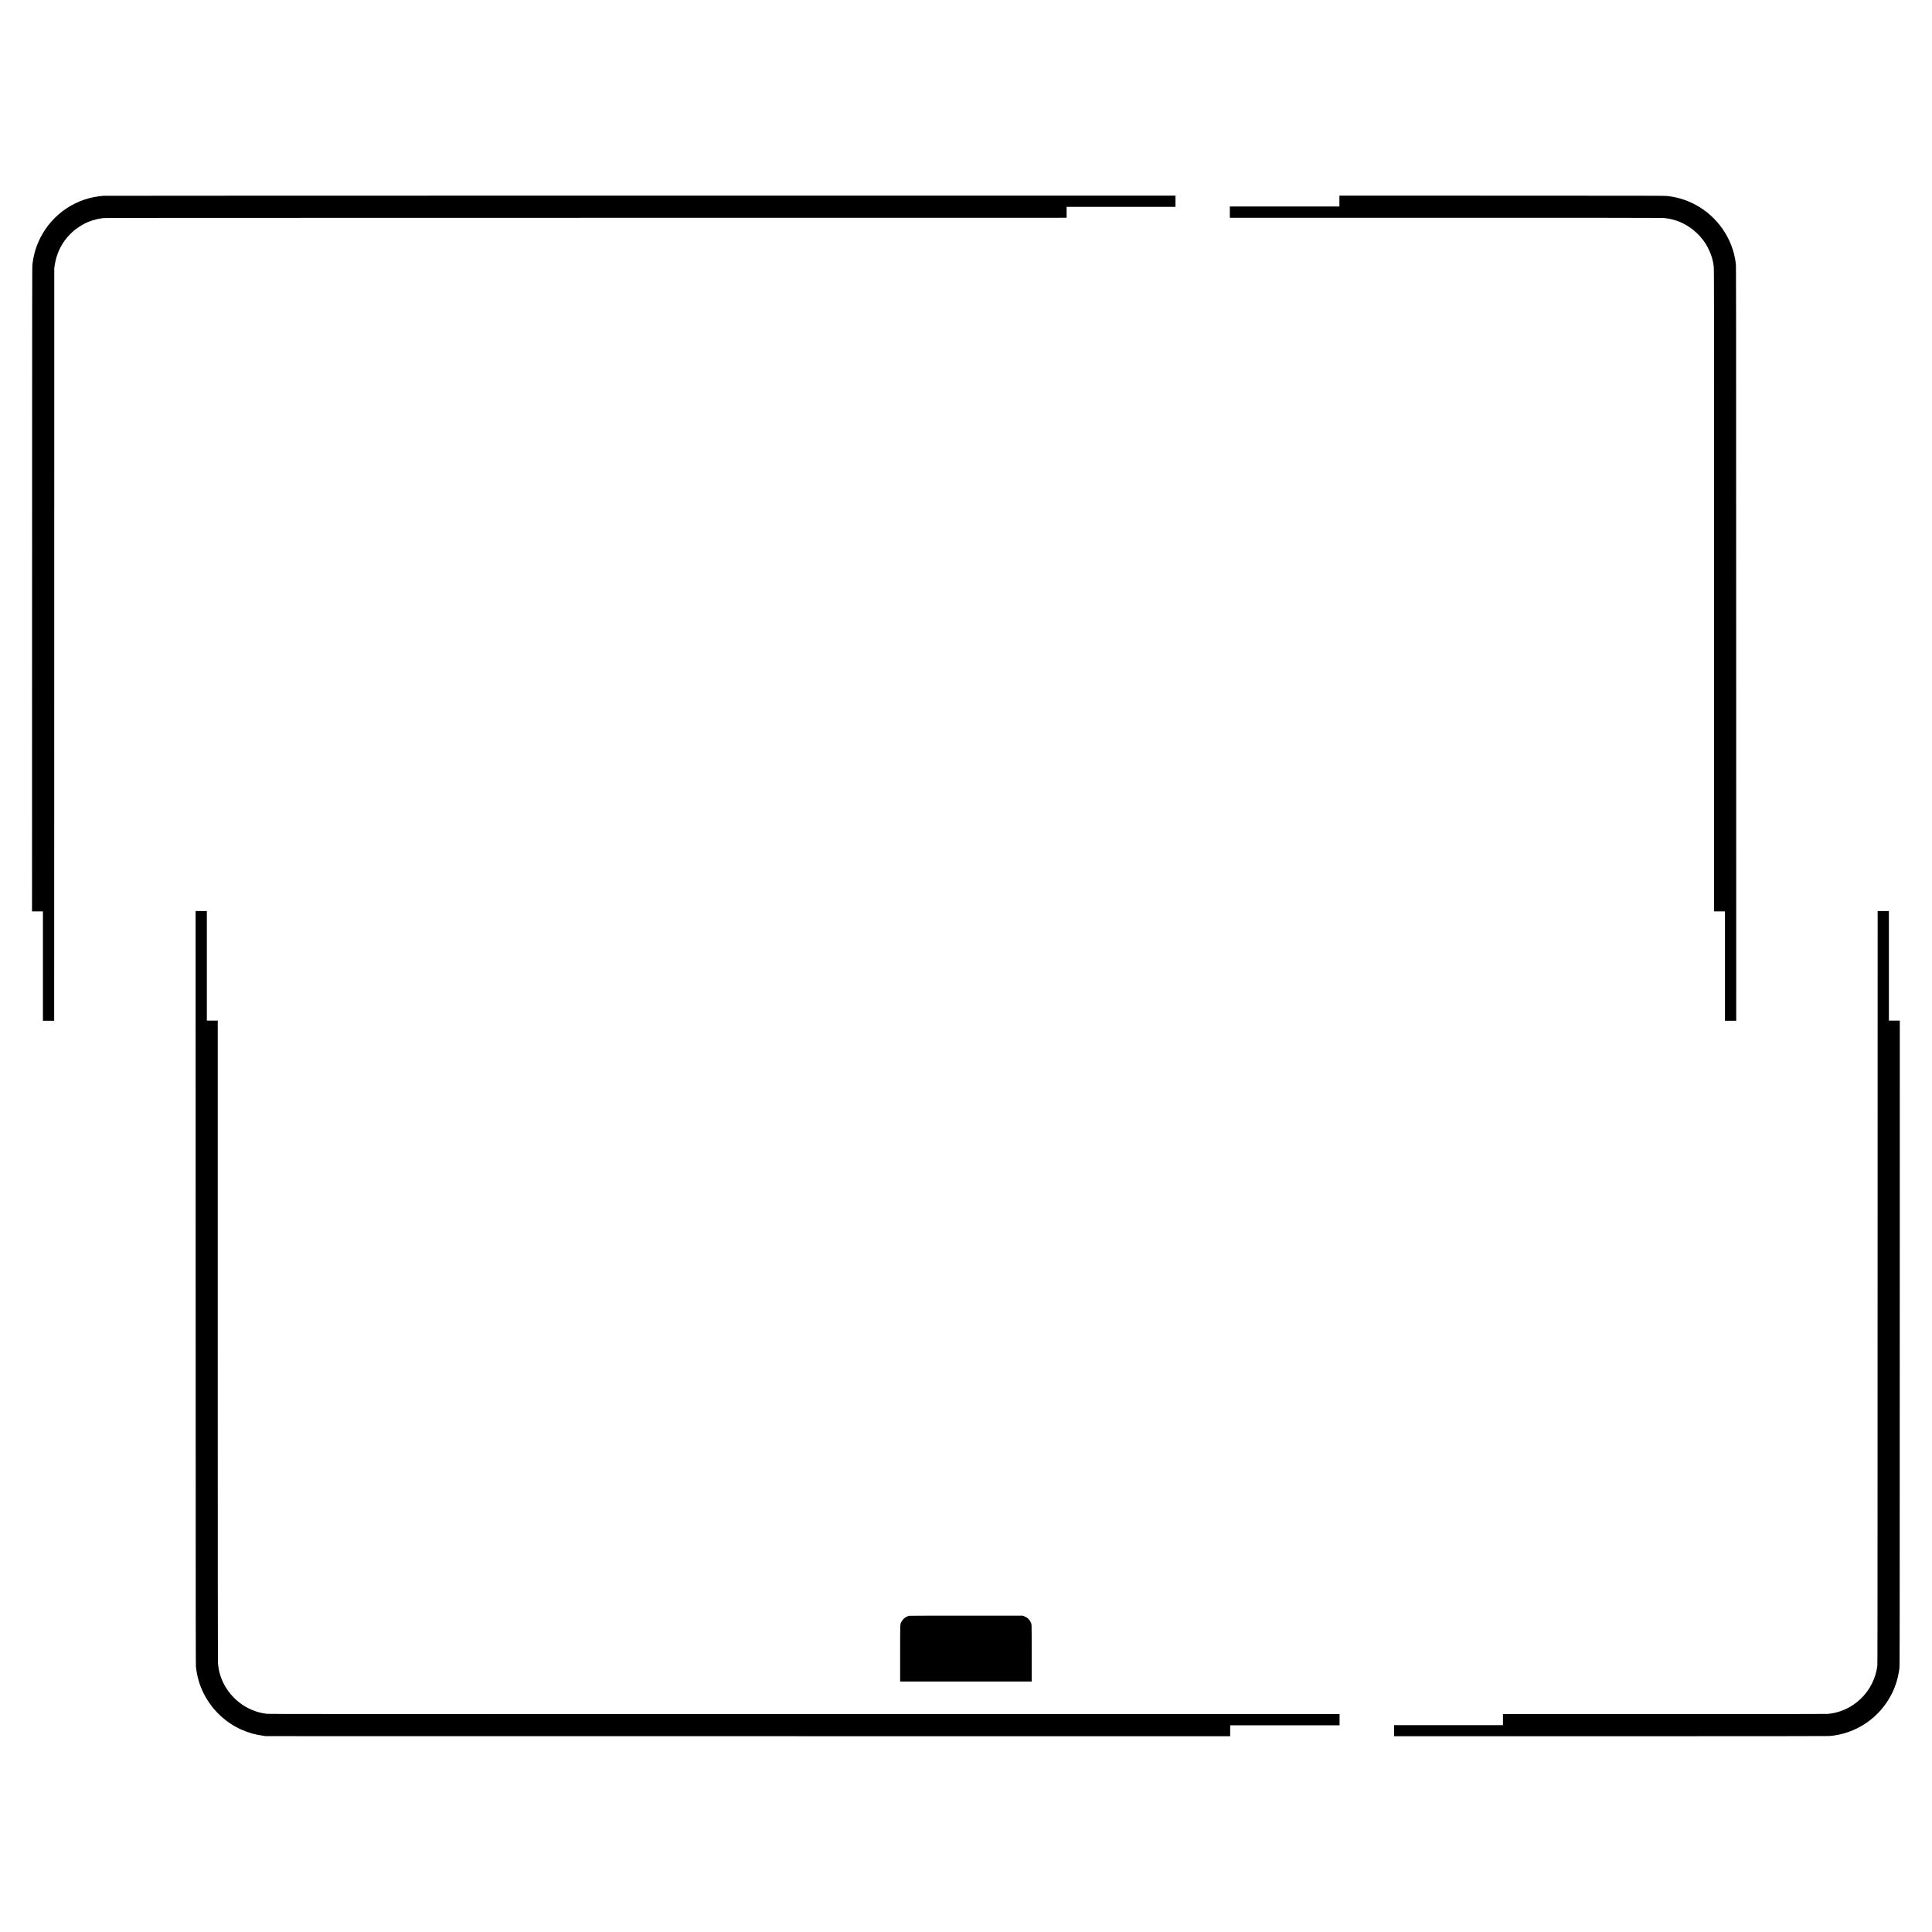 <?xml version="1.0" encoding="UTF-8" standalone="yes"?>
<svg version="1.0" xmlns="http://www.w3.org/2000/svg" width="3000mm" height="3000mm" viewBox="0 0 11339 11339" preserveAspectRatio="xMidYMid meet">
  <g transform="translate(0,11339) scale(0.1,-0.1)" fill="#000000" stroke="none">
    <path d="M6090 101899 c-773 -49 -1539 -308 -2190 -741 -654 -436 -1178 -1025
-1530 -1723 -252 -497 -392 -968 -467 -1565 -16 -126 -17 -1344 -20 -19052
l-3 -18918 320 0 320 0 0 -3210 0 -3210 330 0 330 0 3 22083 2 22082 23 155
c124 853 537 1577 1207 2115 103 83 343 241 476 313 340 183 705 299 1134 360
112 15 1945 17 28348 19 l28227 3 0 320 0 320 3195 0 3195 0 0 330 0 330
-31387 -1 c-17264 -1 -31444 -5 -31513 -10z"/>
    <path d="M78610 101590 l0 -320 -3215 0 -3215 0 0 -330 0 -330 12628 0 c8428
0 12677 -4 12777 -10 565 -39 1077 -214 1555 -532 323 -215 581 -458 814 -768
134 -177 201 -287 311 -505 176 -347 280 -698 320 -1079 13 -130 15 -2178 15
-18981 l0 -18835 320 0 320 0 0 -3210 0 -3210 330 0 330 0 -3 22158 c-2 20864
-4 22164 -20 22282 -41 301 -103 583 -183 832 -441 1373 -1527 2472 -2894
2928 -297 99 -592 164 -941 207 -136 17 -643 18 -9696 20 l-9553 3 0 -320z"/>
    <path d="M11483 37798 c2 -21081 3 -22130 20 -22267 71 -574 211 -1051 453
-1532 469 -937 1263 -1698 2215 -2123 406 -181 810 -295 1269 -358 l165 -23
28298 -3 28297 -2 0 320 0 320 3210 0 3210 0 0 330 0 330 -31400 0 c-28184 0
-31416 2 -31547 15 -1208 127 -2276 969 -2701 2131 -101 276 -161 561 -181
869 -7 101 -11 6273 -11 18918 l0 18767 -320 0 -320 0 0 3215 0 3215 -330 0
-330 0 3 -22122z"/>
    <path d="M110197 37808 c-2 -21051 -3 -22118 -20 -22227 -25 -162 -62 -330
-102 -467 -215 -729 -676 -1357 -1312 -1785 -438 -295 -959 -480 -1488 -529
-73 -7 -3256 -10 -9587 -10 l-9478 0 0 -325 0 -325 -3195 0 -3195 0 0 -325 0
-325 12709 0 c8822 0 12749 3 12838 11 1584 130 2985 1090 3683 2524 222 456
354 904 427 1450 17 123 18 1098 20 19073 l3 18942 -320 0 -320 0 0 3215 0
3215 -330 0 -330 0 -3 -22112z"/>
    <path d="M53375 18559 c-189 -32 -382 -178 -473 -359 -76 -152 -72 -34 -72
-1862 l0 -1638 3860 0 3860 0 0 1658 c0 1792 3 1694 -54 1817 -78 171 -218
297 -401 362 l-80 28 -3295 1 c-1812 1 -3317 -2 -3345 -7z"/>
  </g>
</svg>